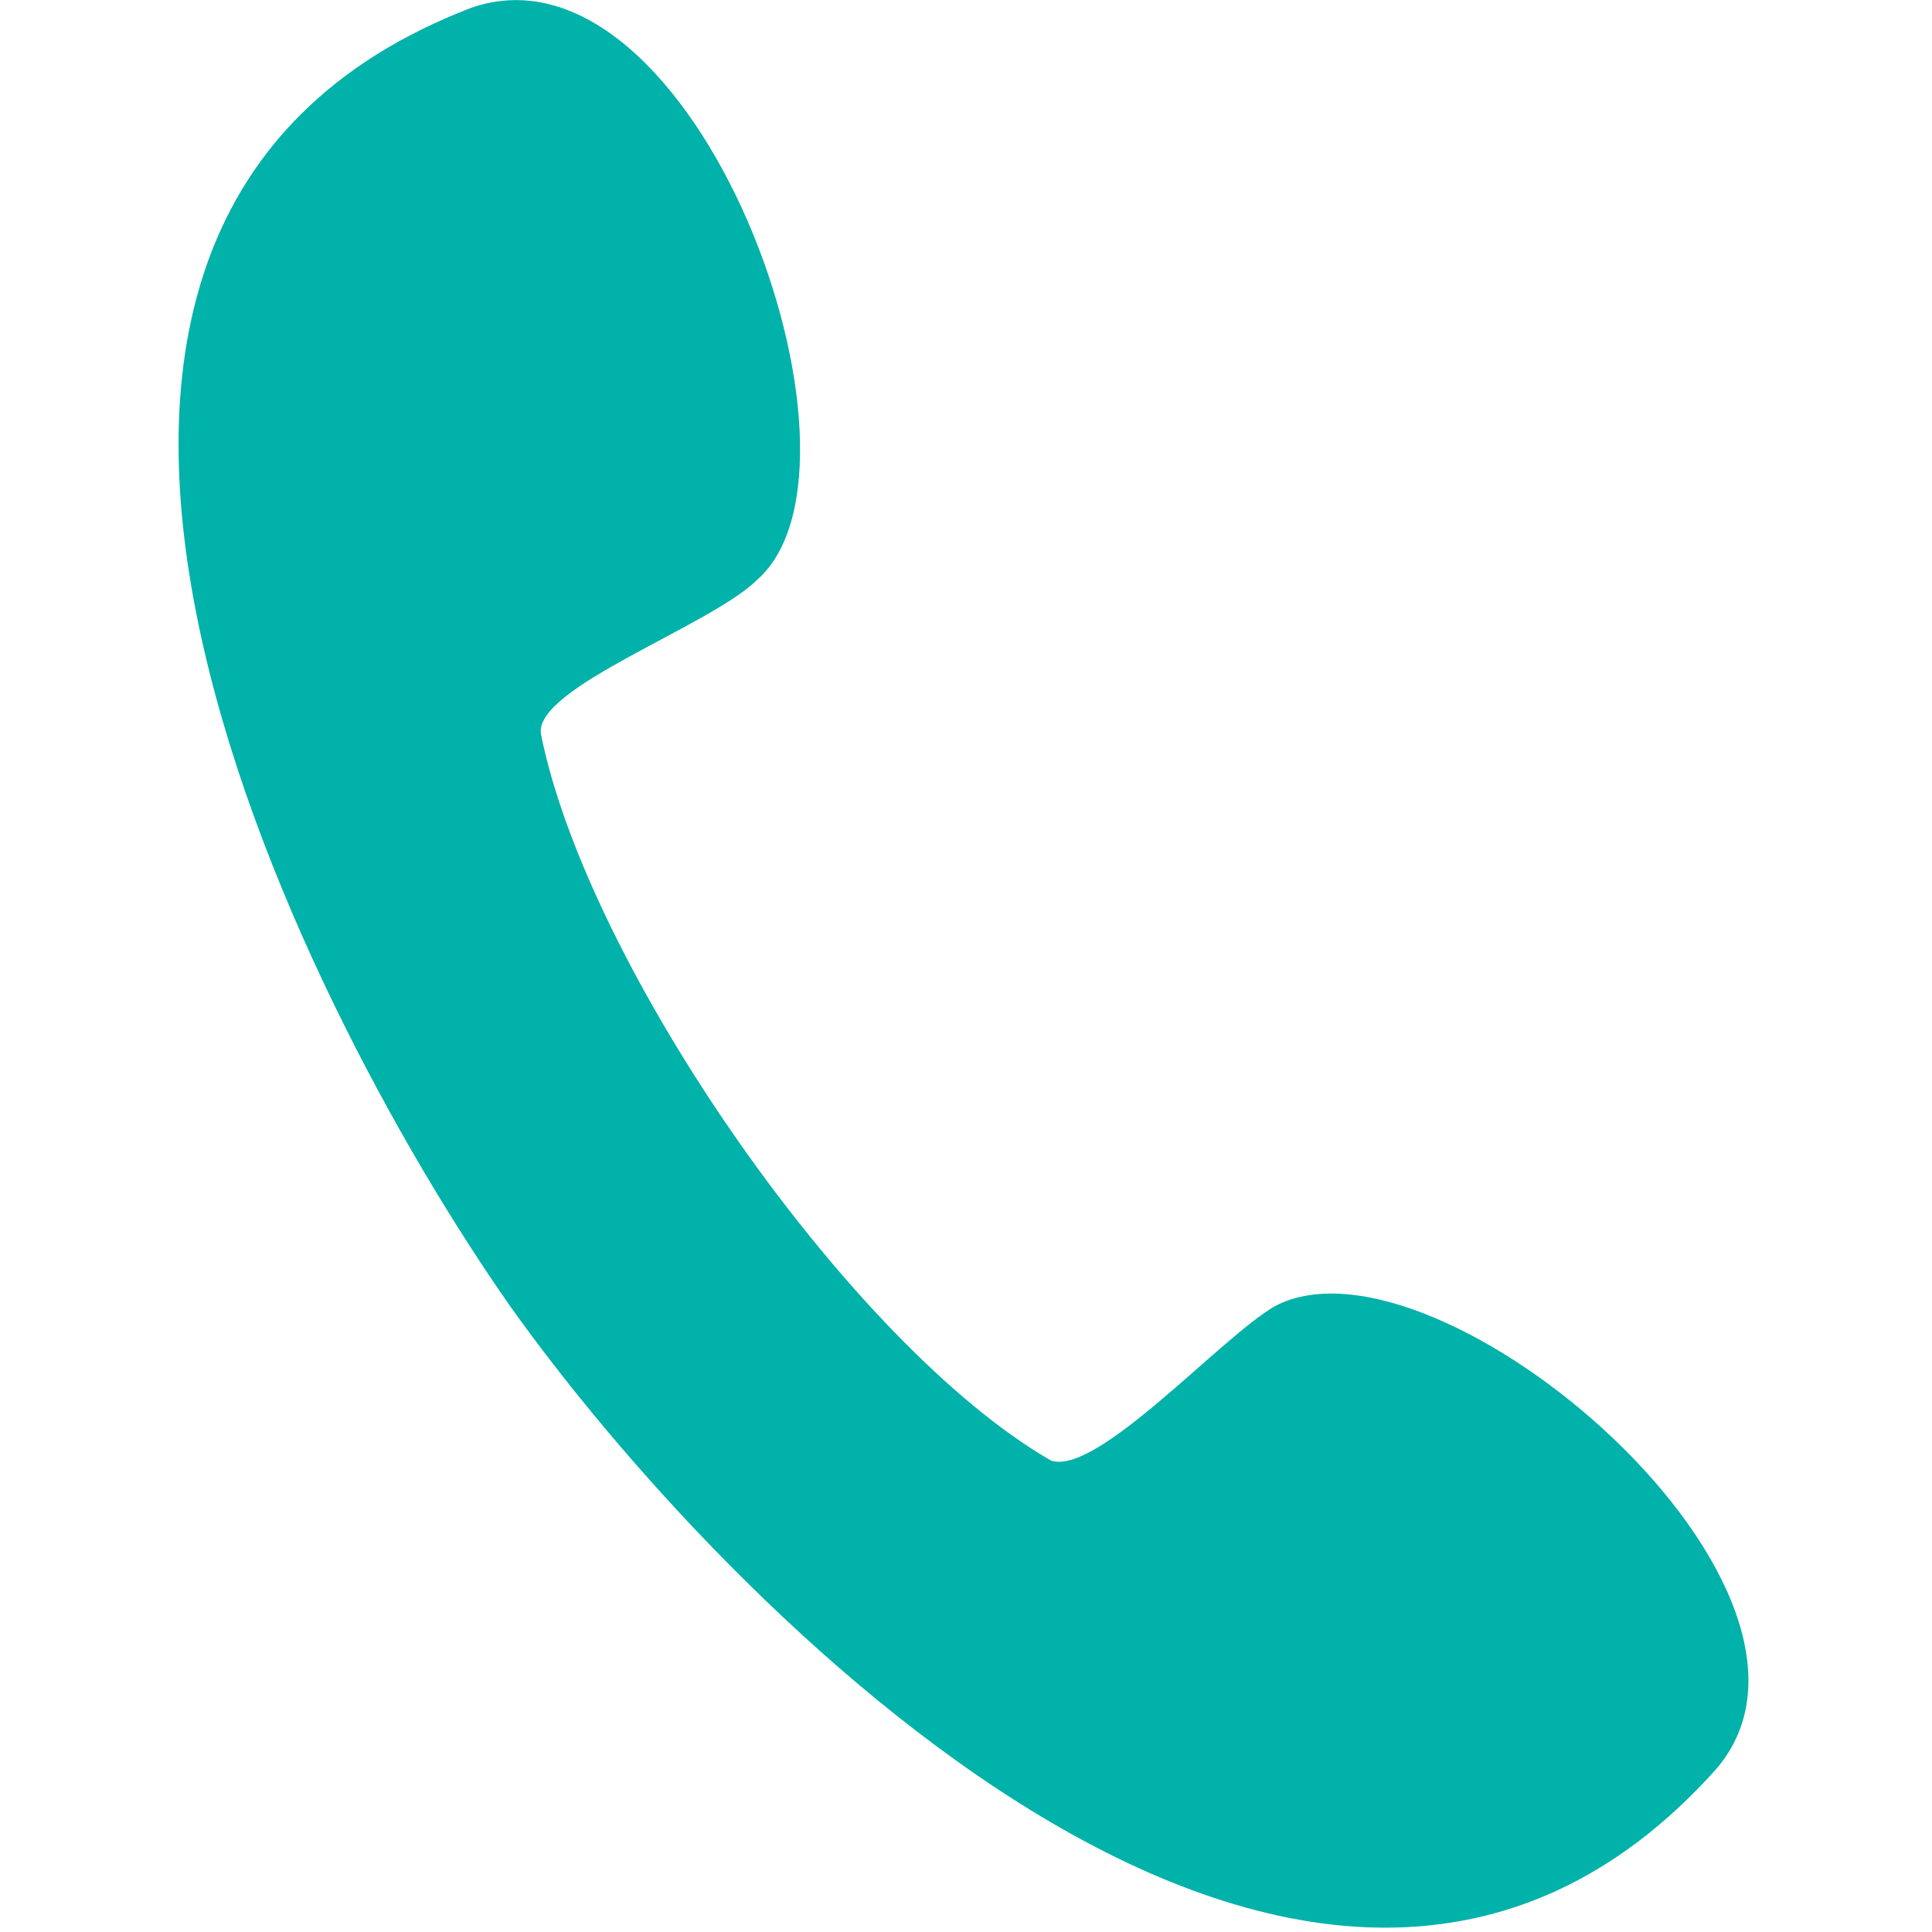 <svg xmlns="http://www.w3.org/2000/svg" width="25" height="25" xml:space="preserve"><path fill="#00B2A9" d="M6.1.1C9-.9 11.5 6 9.8 7.5c-.6.6-2.9 1.4-2.8 2 .6 3 4 7.9 6.6 9.4.6.2 2.2-1.6 2.9-2 2.1-1.1 7.7 3.7 5.7 6-5.2 5.8-12.9-2.2-15.6-6-2.8-4-7.8-14-.5-16.8z"/></svg>